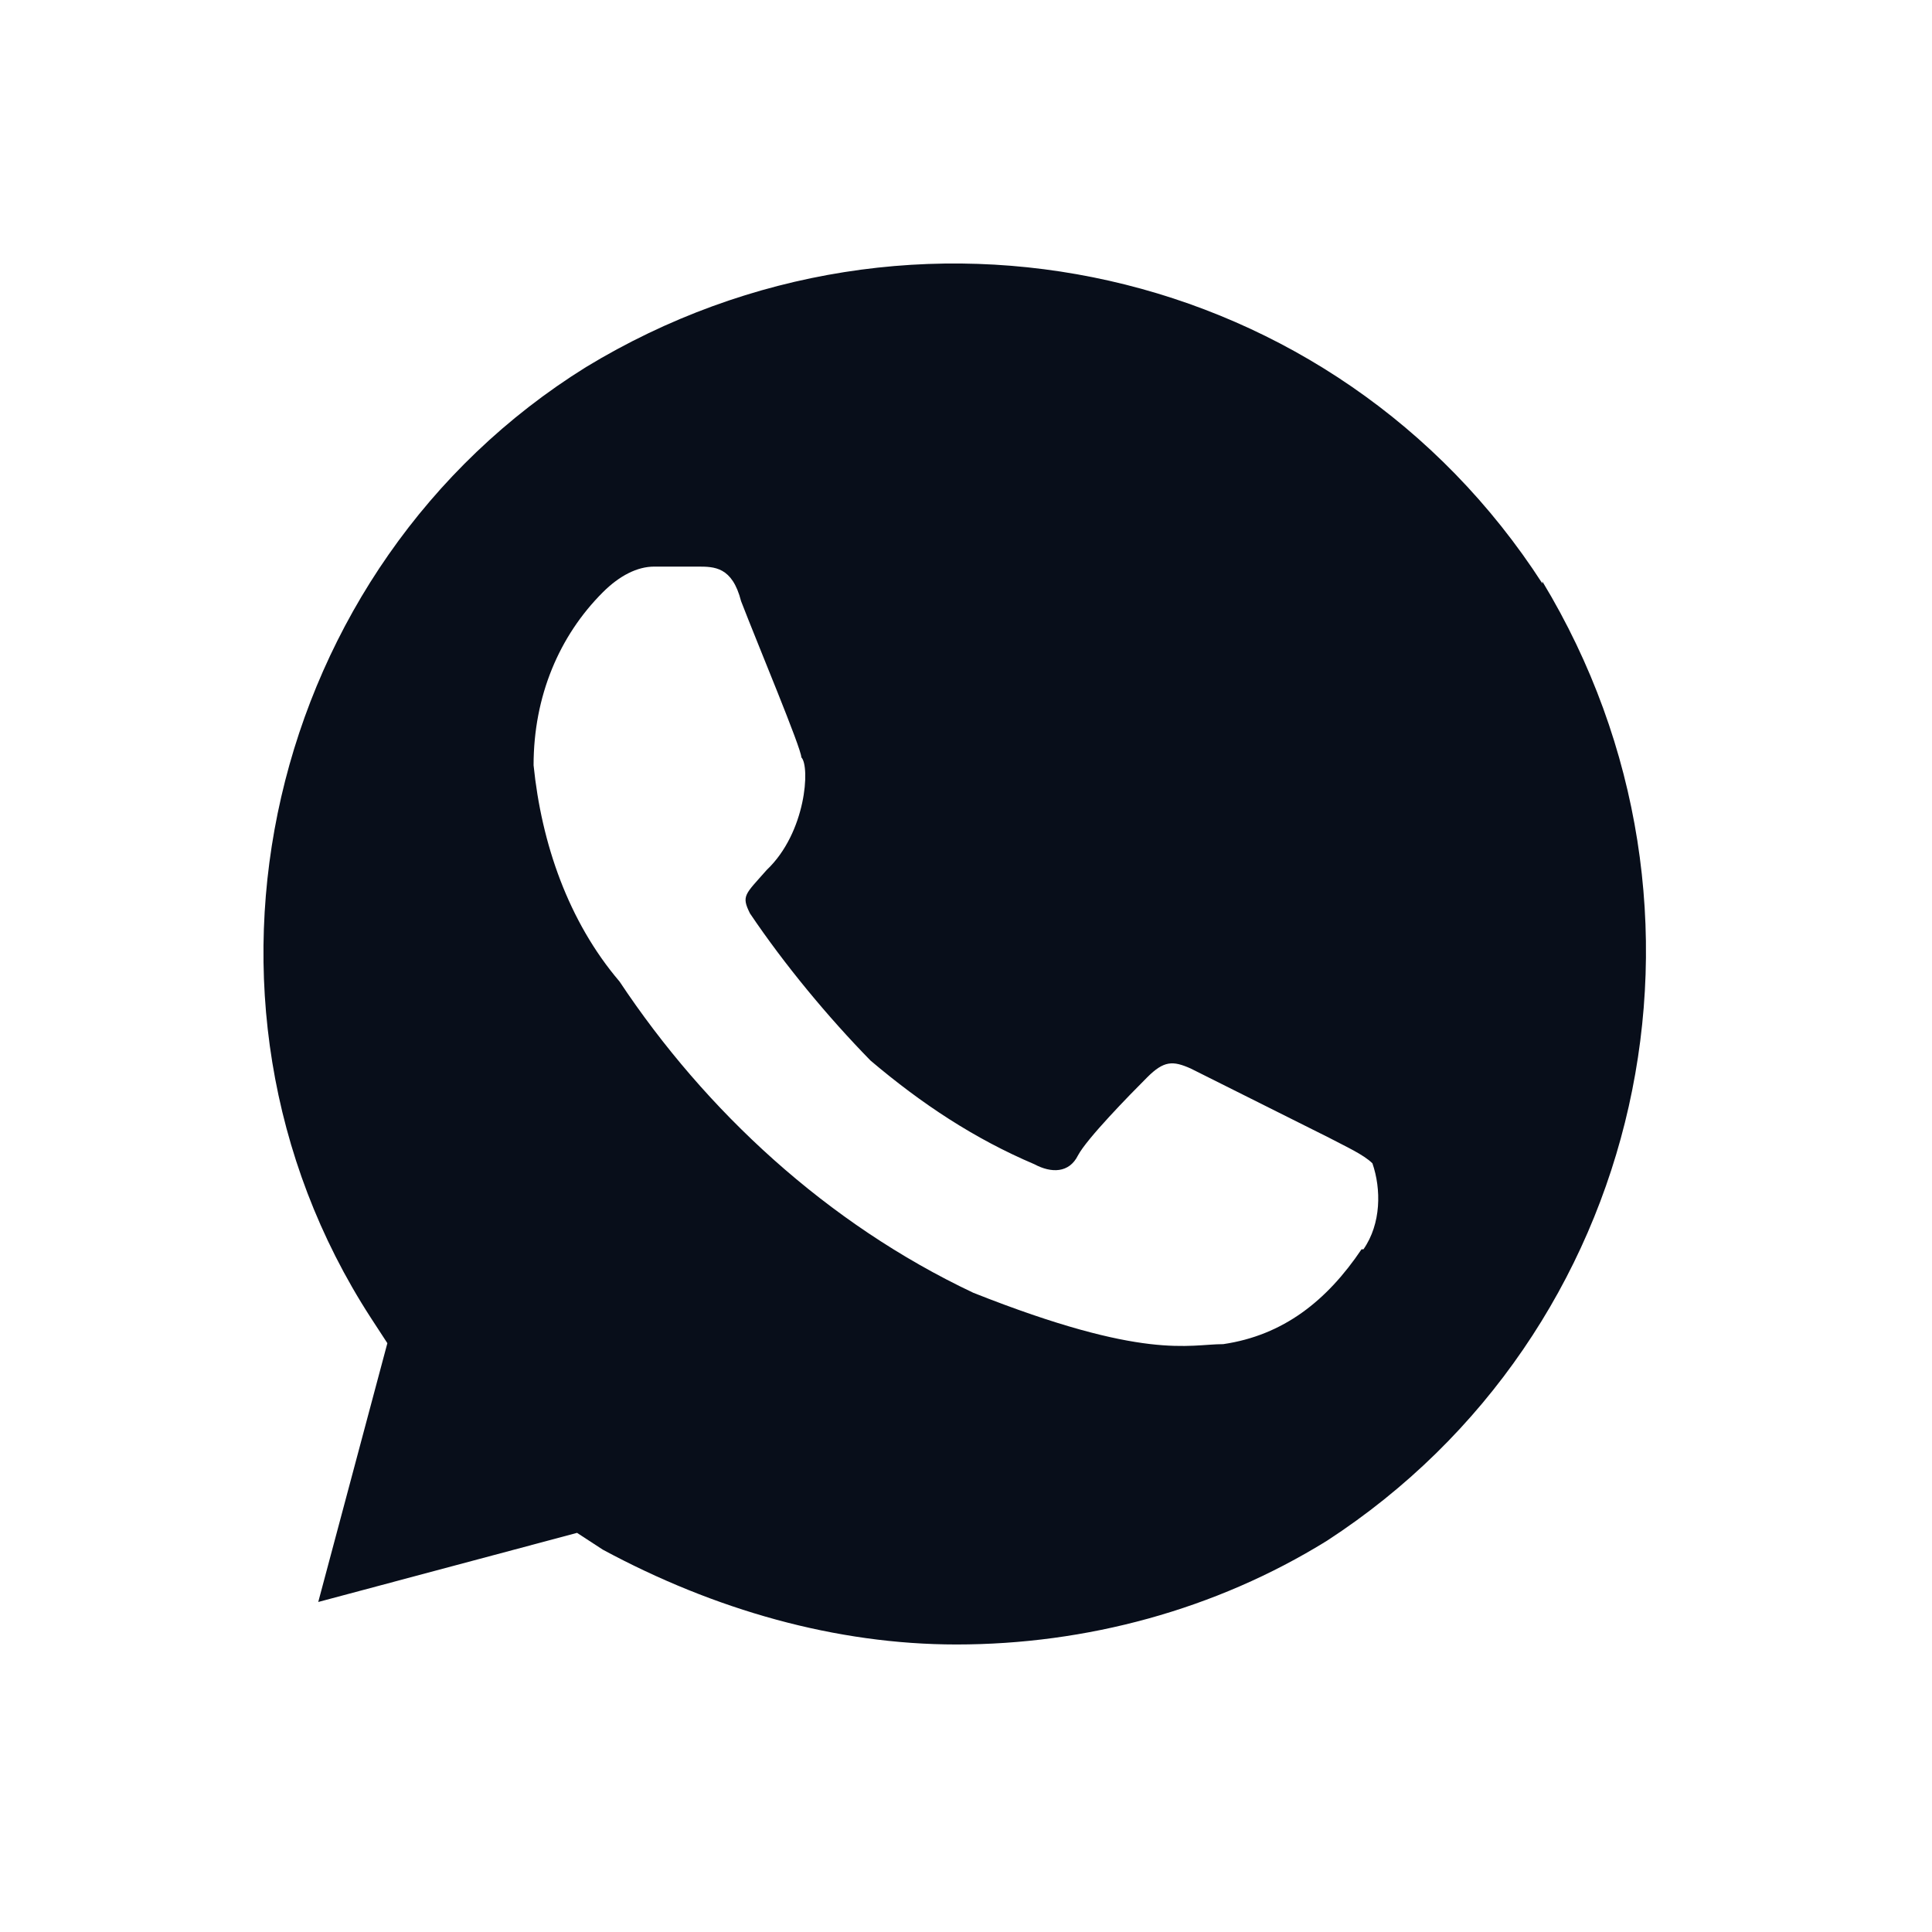 <svg width="22" height="22" viewBox="0 0 22 22" fill="none" xmlns="http://www.w3.org/2000/svg">
<path d="M17.563 6.644C15.211 2.999 10.396 1.919 6.673 4.18C3.039 6.441 1.869 11.368 4.22 15.002L4.411 15.295L3.624 18.242L6.571 17.455L6.864 17.646C8.135 18.332 9.519 18.726 10.891 18.726C12.365 18.726 13.839 18.332 15.11 17.545C18.744 15.182 19.824 10.356 17.563 6.621V6.644ZM15.504 14.226C15.11 14.811 14.615 15.205 13.929 15.306C13.535 15.306 13.04 15.497 11.083 14.721C9.418 13.934 8.034 12.651 7.055 11.177C6.47 10.491 6.166 9.602 6.076 8.714C6.076 7.926 6.369 7.24 6.864 6.745C7.055 6.554 7.258 6.452 7.449 6.452H7.944C8.135 6.452 8.338 6.452 8.439 6.846C8.63 7.341 9.125 8.522 9.125 8.624C9.226 8.725 9.181 9.479 8.731 9.906C8.484 10.187 8.439 10.198 8.54 10.401C8.934 10.986 9.429 11.582 9.913 12.077C10.498 12.572 11.094 12.966 11.78 13.258C11.971 13.36 12.174 13.36 12.275 13.157C12.376 12.966 12.86 12.471 13.063 12.268C13.254 12.077 13.355 12.077 13.558 12.167L15.133 12.955C15.324 13.056 15.526 13.146 15.628 13.247C15.729 13.54 15.729 13.934 15.526 14.226H15.504Z" fill="#080E1A"/>
</svg>
